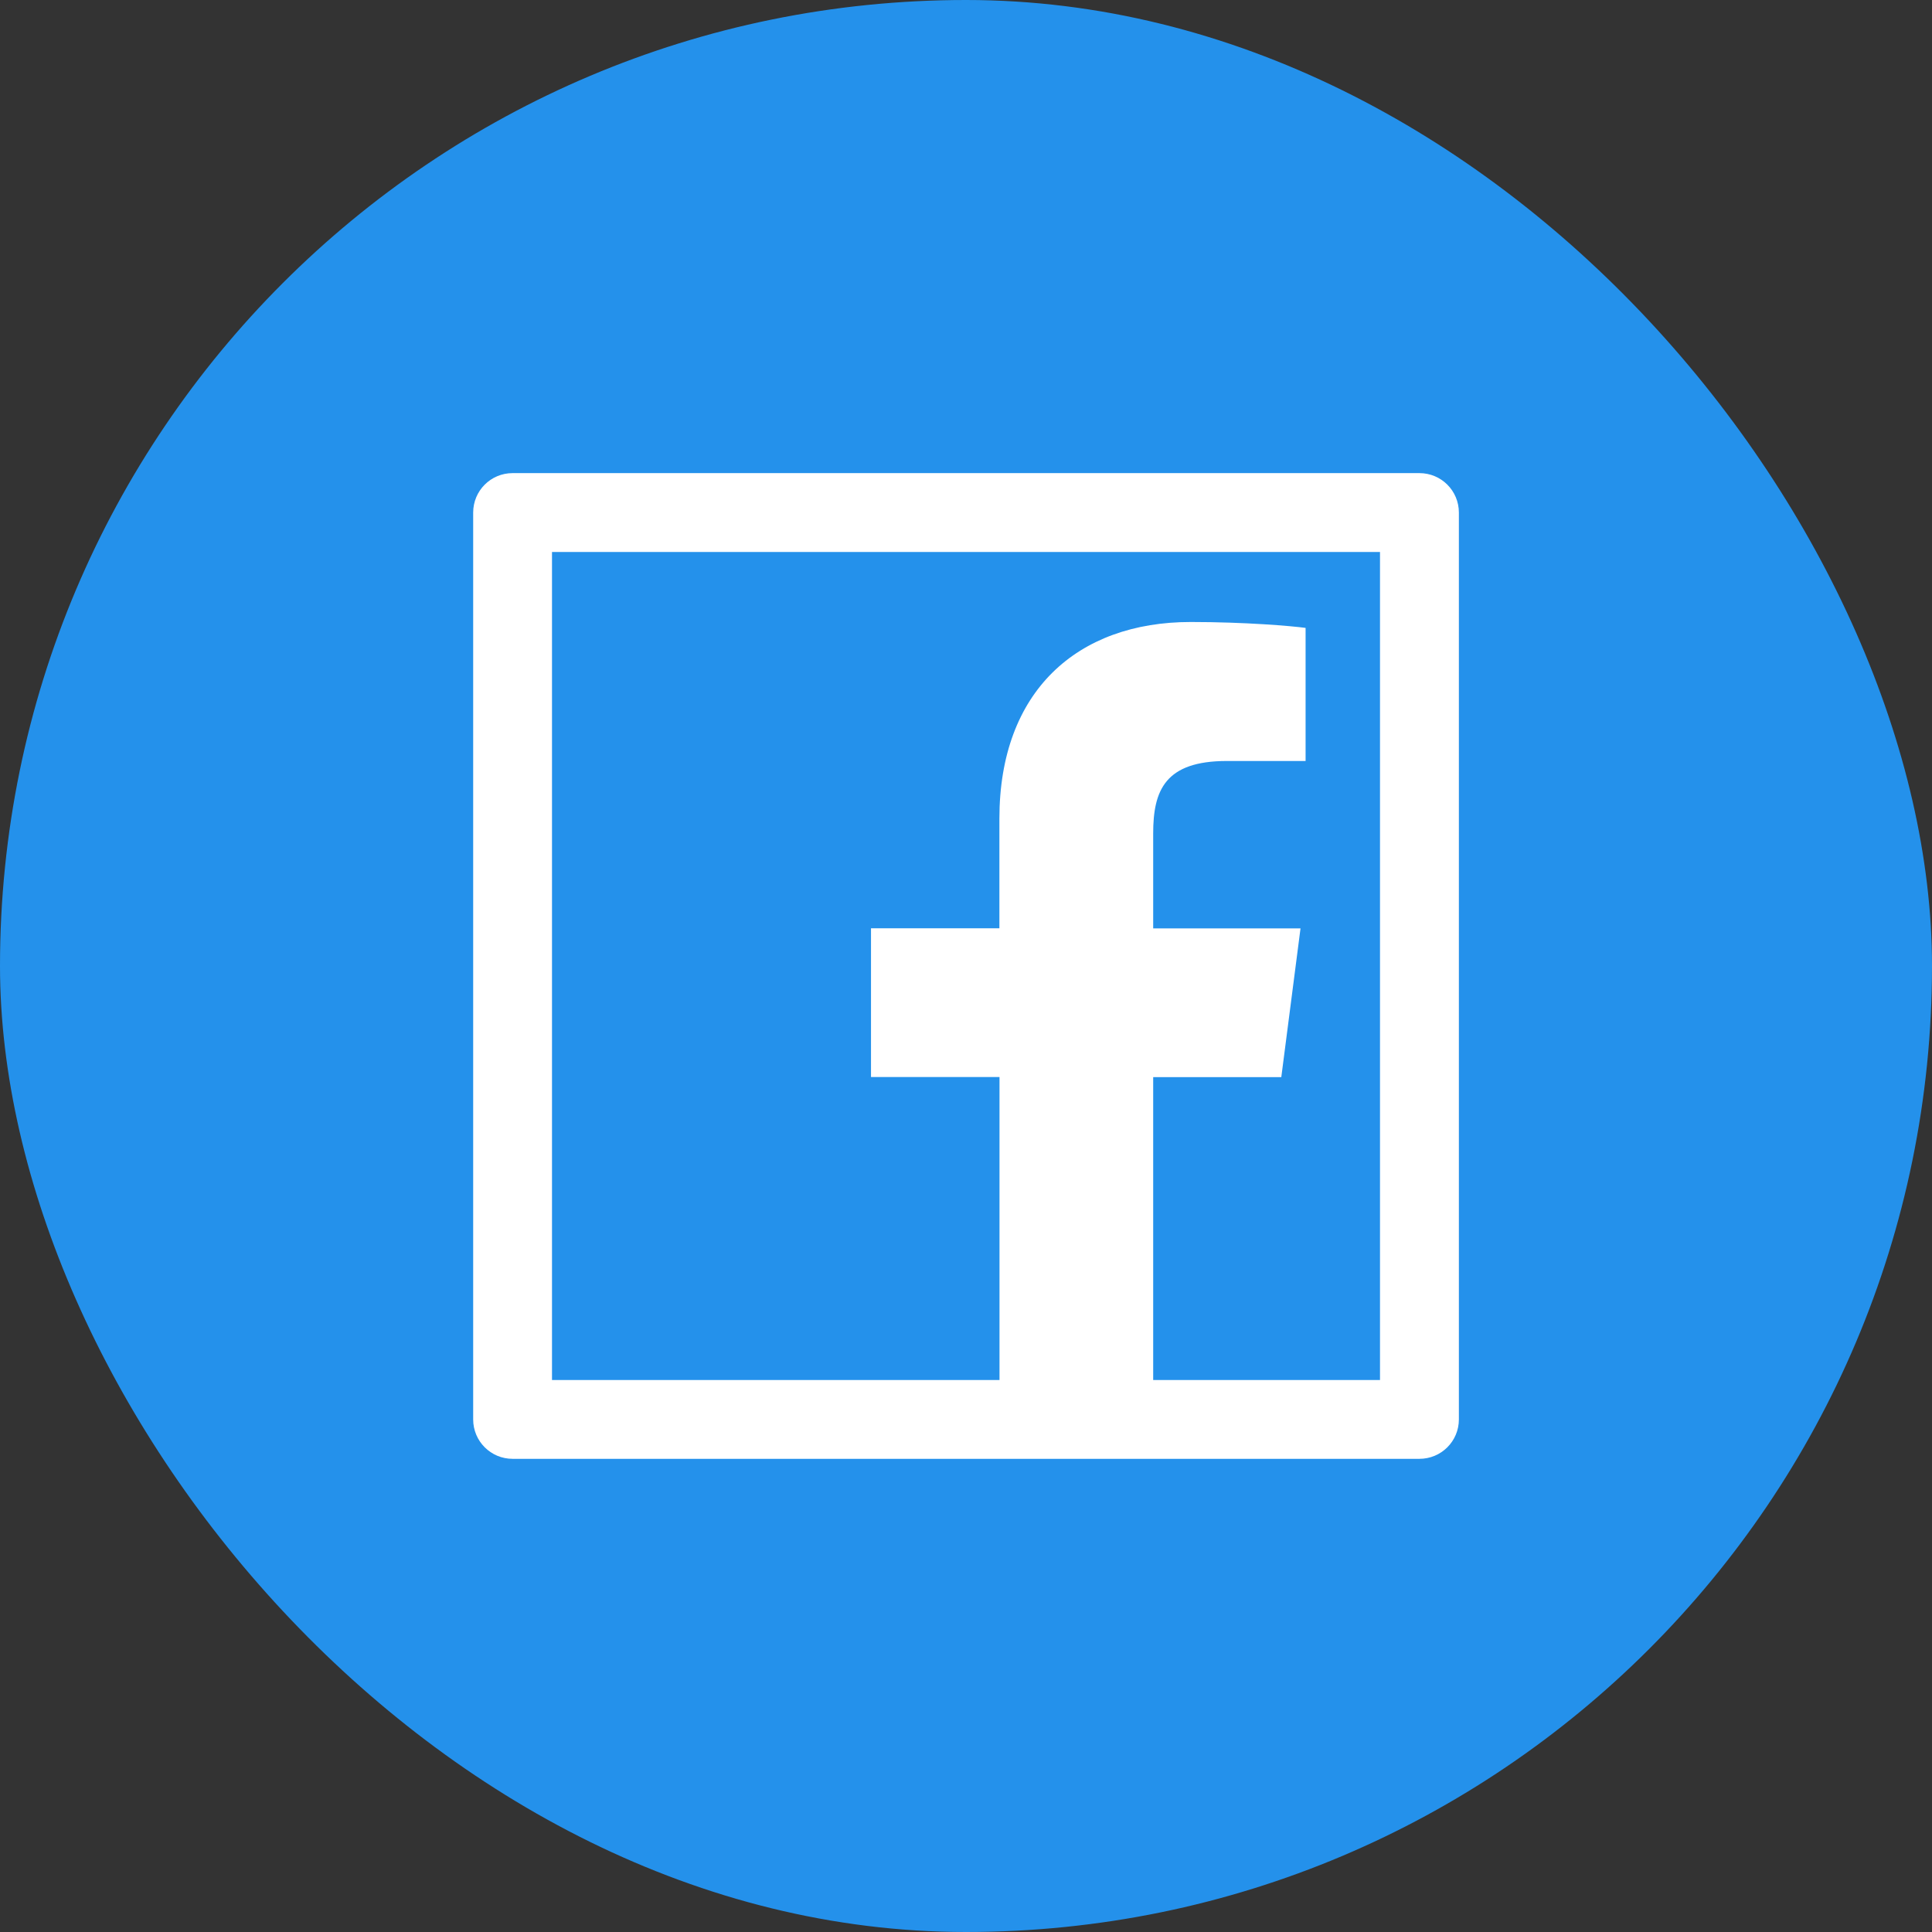 <svg width="35" height="35" viewBox="0 0 35 35" fill="none" xmlns="http://www.w3.org/2000/svg">
<rect x="0" y="0" width="35" height="35" fill="#333333" stroke="none"/>
<rect width="35" height="35" rx="17.5" fill="#2491EB"/>
<path d="M25.714 8.571H9.286C8.891 8.571 8.572 8.89 8.572 9.286V25.714C8.572 26.109 8.891 26.428 9.286 26.428H25.714C26.11 26.428 26.429 26.109 26.429 25.714V9.286C26.429 8.89 26.11 8.571 25.714 8.571ZM25 25H20.891V19.513H23.212L23.56 16.819H20.891V15.098C20.891 14.317 21.107 13.786 22.226 13.786H23.652V11.375C23.404 11.341 22.558 11.268 21.572 11.268C19.514 11.268 18.105 12.524 18.105 14.83V16.817H15.779V19.511H18.107V25H10V10H25V25Z" fill="white"/>
</svg>
